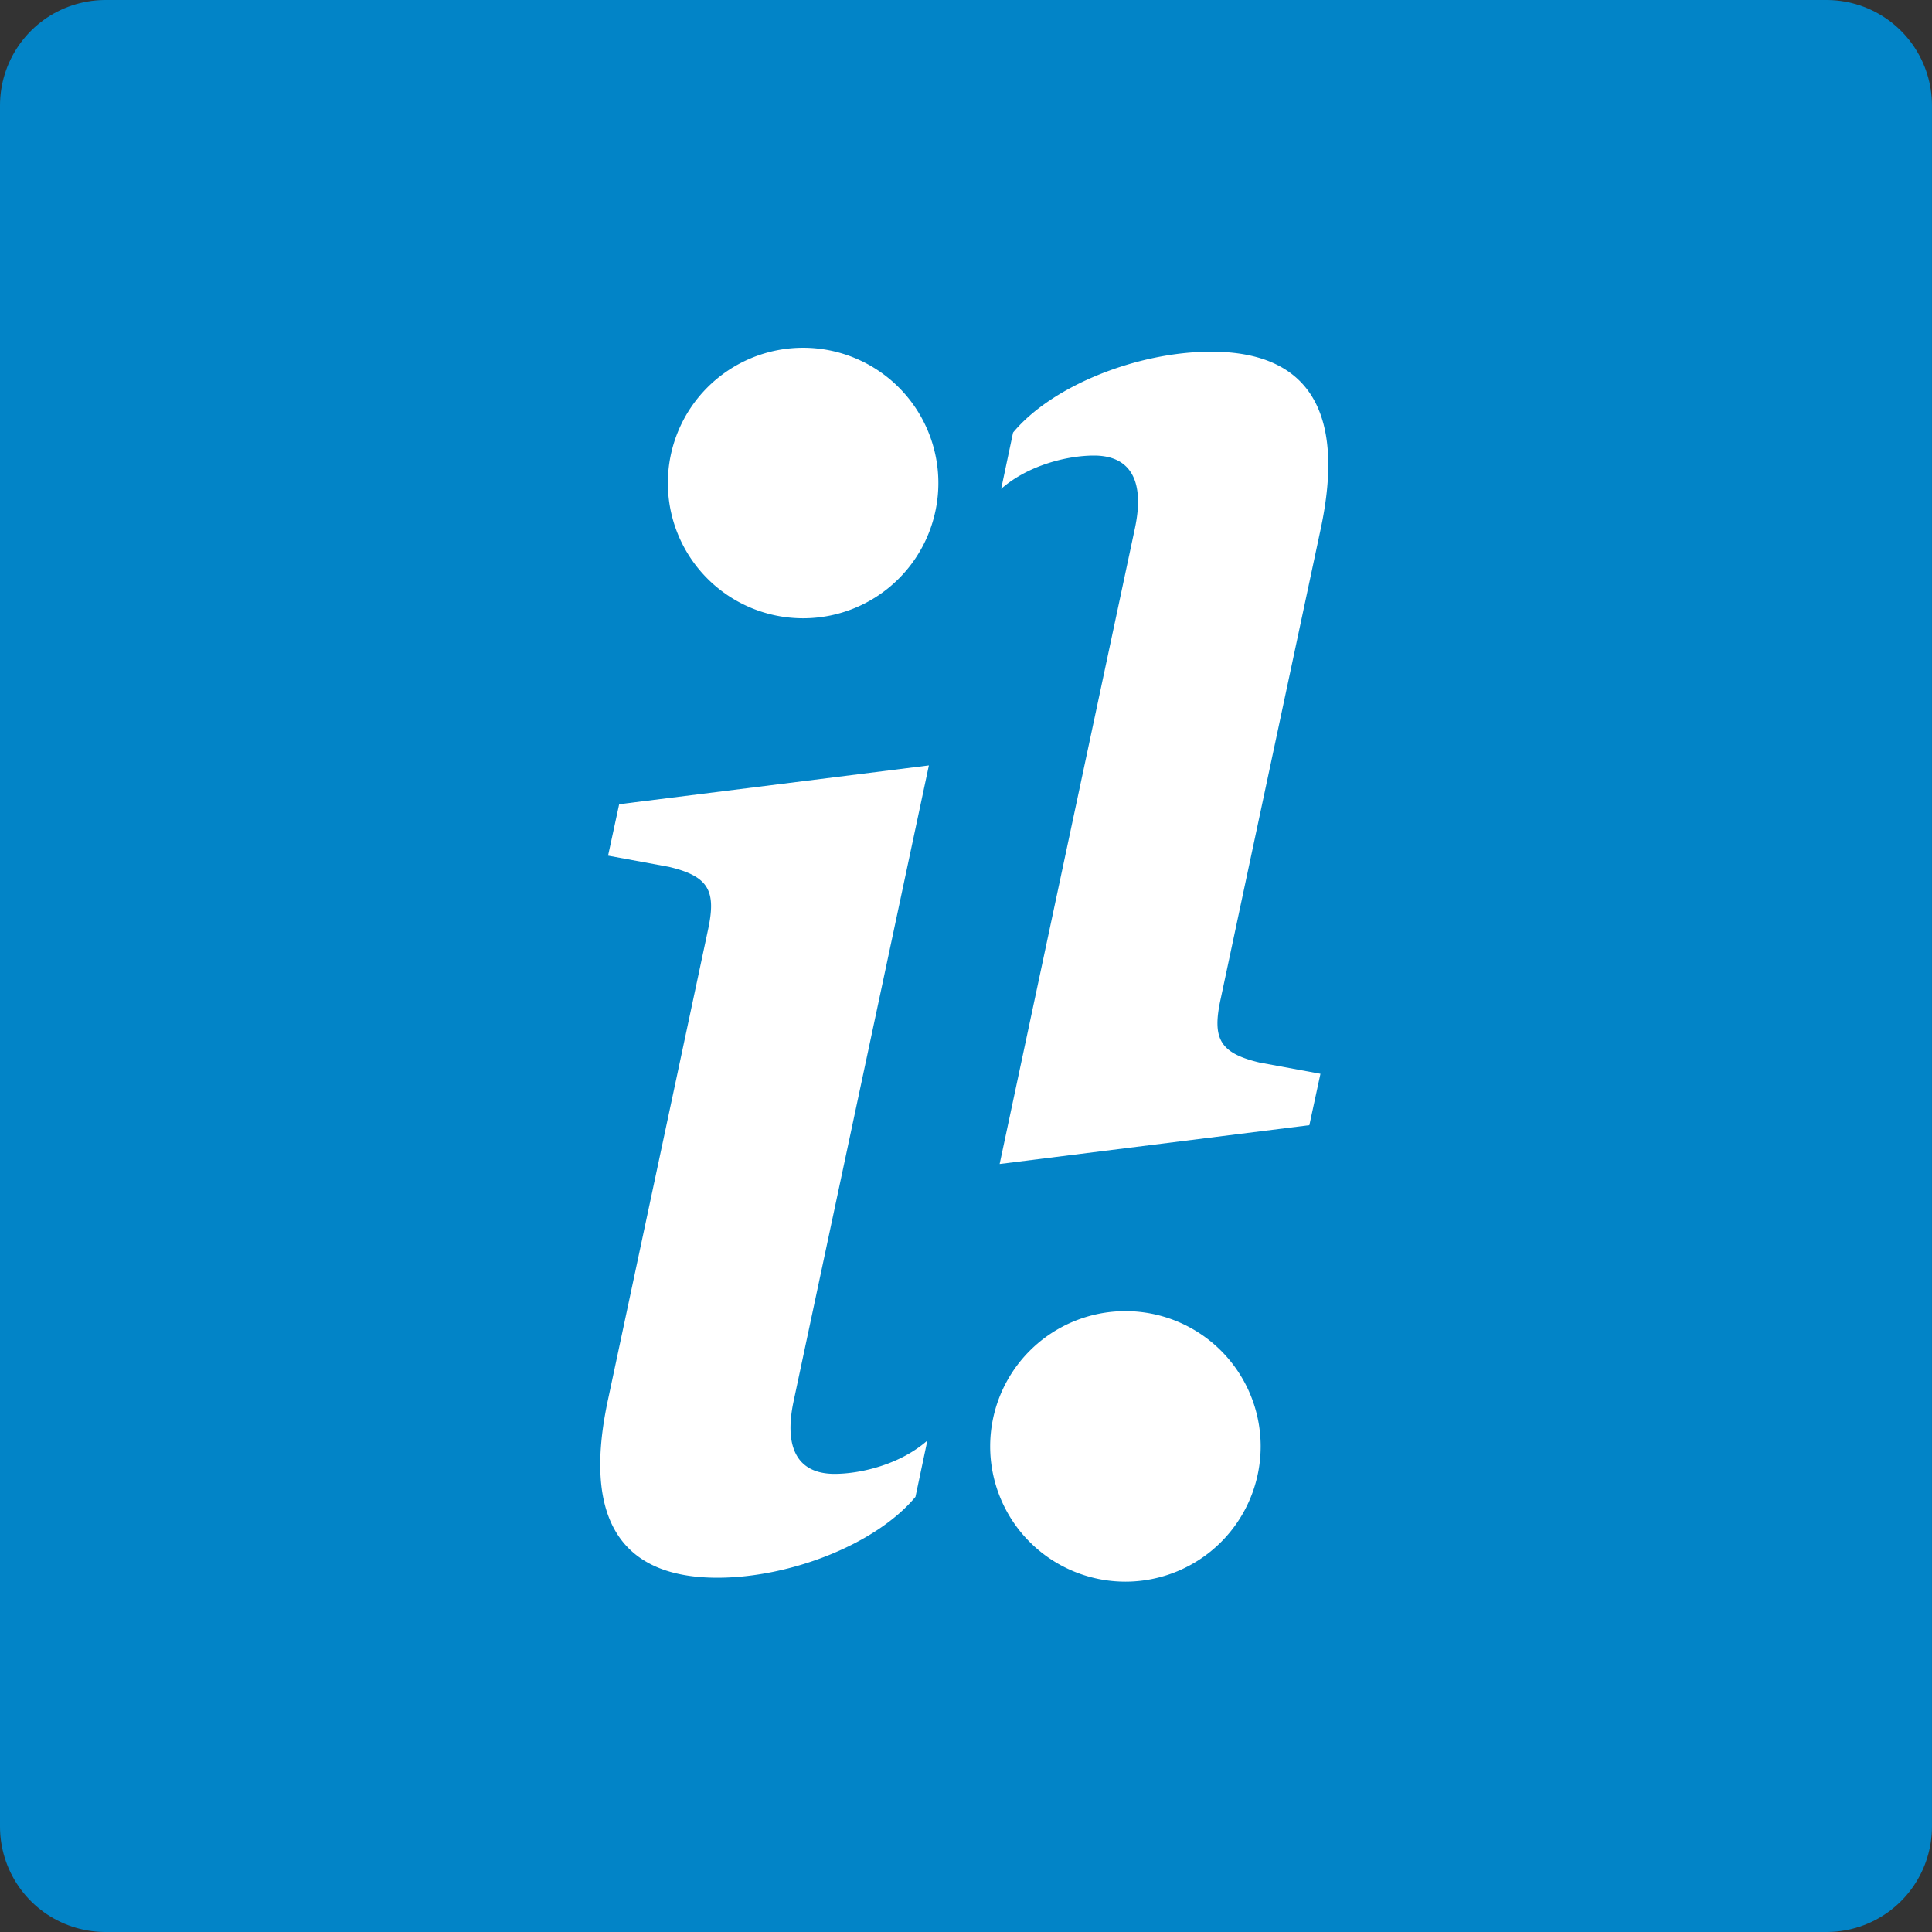 <?xml version="1.0" encoding="UTF-8" standalone="no"?>
<!-- Created with Inkscape (http://www.inkscape.org/) -->

<svg
   width="44.046mm"
   height="44.046mm"
   viewBox="0 0 44.046 44.046"
   version="1.1"
   id="svg10212"
   xml:space="preserve"
   xmlns:inkscape="http://www.inkscape.org/namespaces/inkscape"
   xmlns:sodipodi="http://sodipodi.sourceforge.net/DTD/sodipodi-0.dtd"
   xmlns="http://www.w3.org/2000/svg"
   xmlns:svg="http://www.w3.org/2000/svg"><rect x="0" y="0" width="44.046" height="44.046" fill="#333333" stroke="none"/><sodipodi:namedview
     id="namedview10214"
     pagecolor="#ffffff"
     bordercolor="#000000"
     borderopacity="0.25"
     inkscape:showpageshadow="2"
     inkscape:pageopacity="0.0"
     inkscape:pagecheckerboard="0"
     inkscape:deskcolor="#d1d1d1"
     inkscape:document-units="mm"
     showgrid="false" /><defs
     id="defs10209" /><g
     inkscape:label="Layer 1"
     inkscape:groupmode="layer"
     id="layer1"
     transform="translate(-10.58,-19.369)"><path
       id="rect2633"
       style="display:inline;fill:#0284c7;fill-opacity:1;stroke:#0284c7;stroke-width:4.808;stroke-linecap:round;stroke-linejoin:round;stroke-dasharray:none;stroke-opacity:1"
       d="M 12.984,21.773 H 52.221 V 61.011 H 12.984 Z"
       inkscape:export-filename="logo.svg"
       inkscape:export-xdpi="110.99862"
       inkscape:export-ydpi="110.99862" /><g
       id="g4841"
       transform="translate(-9.083,-41.146)"
       style="display:inline"><path
         d="m 40.84,77.965 -7.061,0.885 -0.253,1.172 1.388,0.256 c 0.907,0.216 1.085,0.543 0.888,1.446 l -2.276,10.693 c -0.598,2.766 0.324,4.067 2.491,4.067 1.68,0 3.632,-0.777 4.517,-1.844 l 0.271,-1.283 c -0.617,0.543 -1.517,0.759 -2.115,0.759 -0.848,0 -1.156,-0.595 -0.937,-1.643 z m 0.216,-6.438 a 3.083,3.083 0 1 1 -6.167,0 3.083,3.083 0 0 1 6.167,0 z"
         id="path413"
         style="fill:#ffffff;stroke-width:3.083" /><path
         d="m 42.453,87.052 7.061,-0.885 0.253,-1.172 -1.388,-0.256 c -0.907,-0.216 -1.085,-0.543 -0.888,-1.446 l 2.276,-10.693 c 0.598,-2.766 -0.324,-4.067 -2.491,-4.067 -1.68,0 -3.632,0.777 -4.517,1.844 l -0.271,1.283 c 0.617,-0.543 1.517,-0.759 2.115,-0.759 0.848,0 1.156,0.595 0.937,1.643 z m -0.216,6.438 a 3.083,3.083 0 1 1 6.167,0 3.083,3.083 0 0 1 -6.167,0 z"
         id="path413-3"
         style="fill:#ffffff;stroke-width:3.083" /></g></g></svg>
